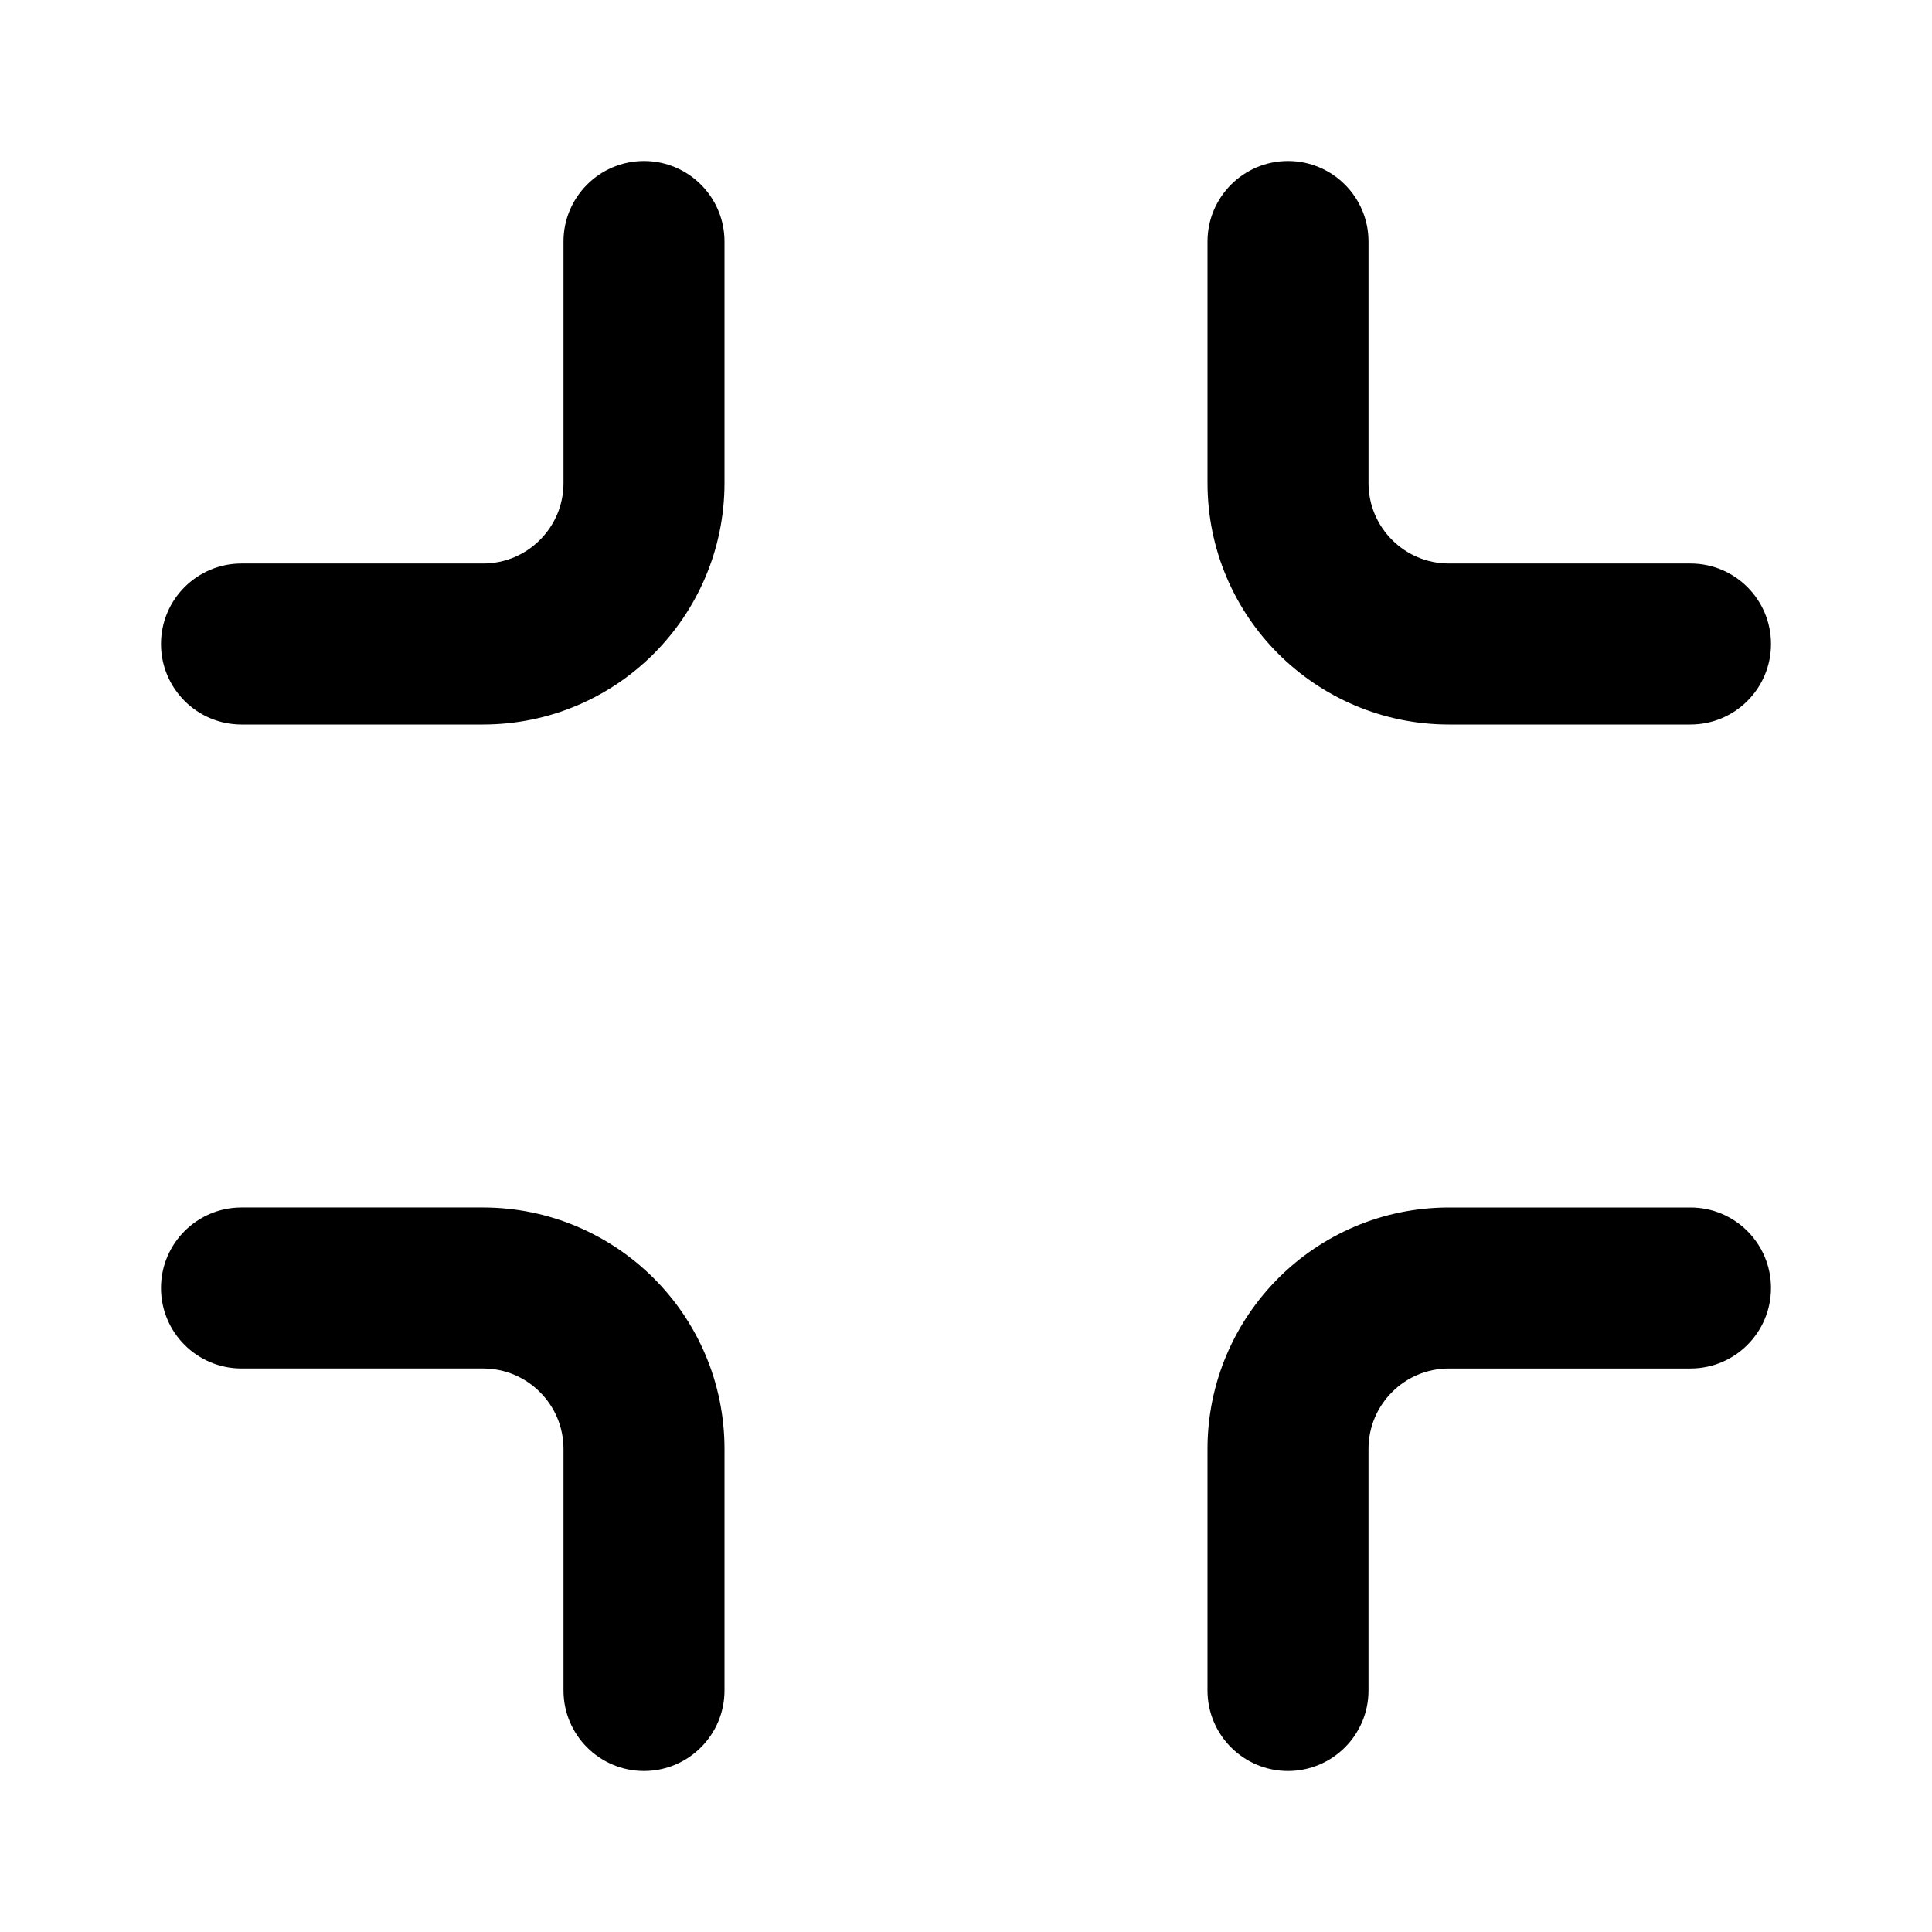 <!-- Generated by IcoMoon.io -->
<svg version="1.1" xmlns="http://www.w3.org/2000/svg" width="512" height="512" viewBox="0 0 512 512">
<title>minimize</title>
<path d="M149.333 64v64c0 5.888-2.368 11.2-6.25 15.083s-9.195 6.25-15.083 6.25h-64c-11.776 0-21.334 9.558-21.334 21.333s9.557 21.334 21.334 21.334h64c17.664 0 33.707-7.19 45.248-18.752s18.752-27.584 18.752-45.248v-64c0-11.776-9.558-21.334-21.334-21.334s-21.334 9.557-21.334 21.334zM448 149.333h-64c-5.888 0-11.2-2.368-15.082-6.25s-6.25-9.195-6.25-15.083v-64c0-11.776-9.558-21.334-21.334-21.334s-21.334 9.557-21.334 21.334v64c0 17.664 7.19 33.707 18.752 45.248s27.584 18.752 45.248 18.752h64c11.776 0 21.334-9.558 21.334-21.334s-9.558-21.334-21.334-21.334zM362.666 448v-64c0-5.888 2.368-11.2 6.25-15.082s9.195-6.25 15.082-6.25h64c11.776 0 21.334-9.558 21.334-21.334s-9.558-21.334-21.334-21.334h-64c-17.664 0-33.707 7.19-45.248 18.752s-18.752 27.584-18.752 45.248v64c0 11.776 9.558 21.334 21.334 21.334s21.334-9.558 21.334-21.334zM64 362.666h64c5.888 0 11.2 2.368 15.083 6.25s6.25 9.195 6.25 15.082v64c0 11.776 9.558 21.334 21.333 21.334s21.334-9.558 21.334-21.334v-64c0-17.664-7.19-33.707-18.752-45.248s-27.584-18.752-45.248-18.752h-64c-11.776 0-21.334 9.558-21.334 21.334s9.557 21.334 21.334 21.334z"></path>
</svg>
